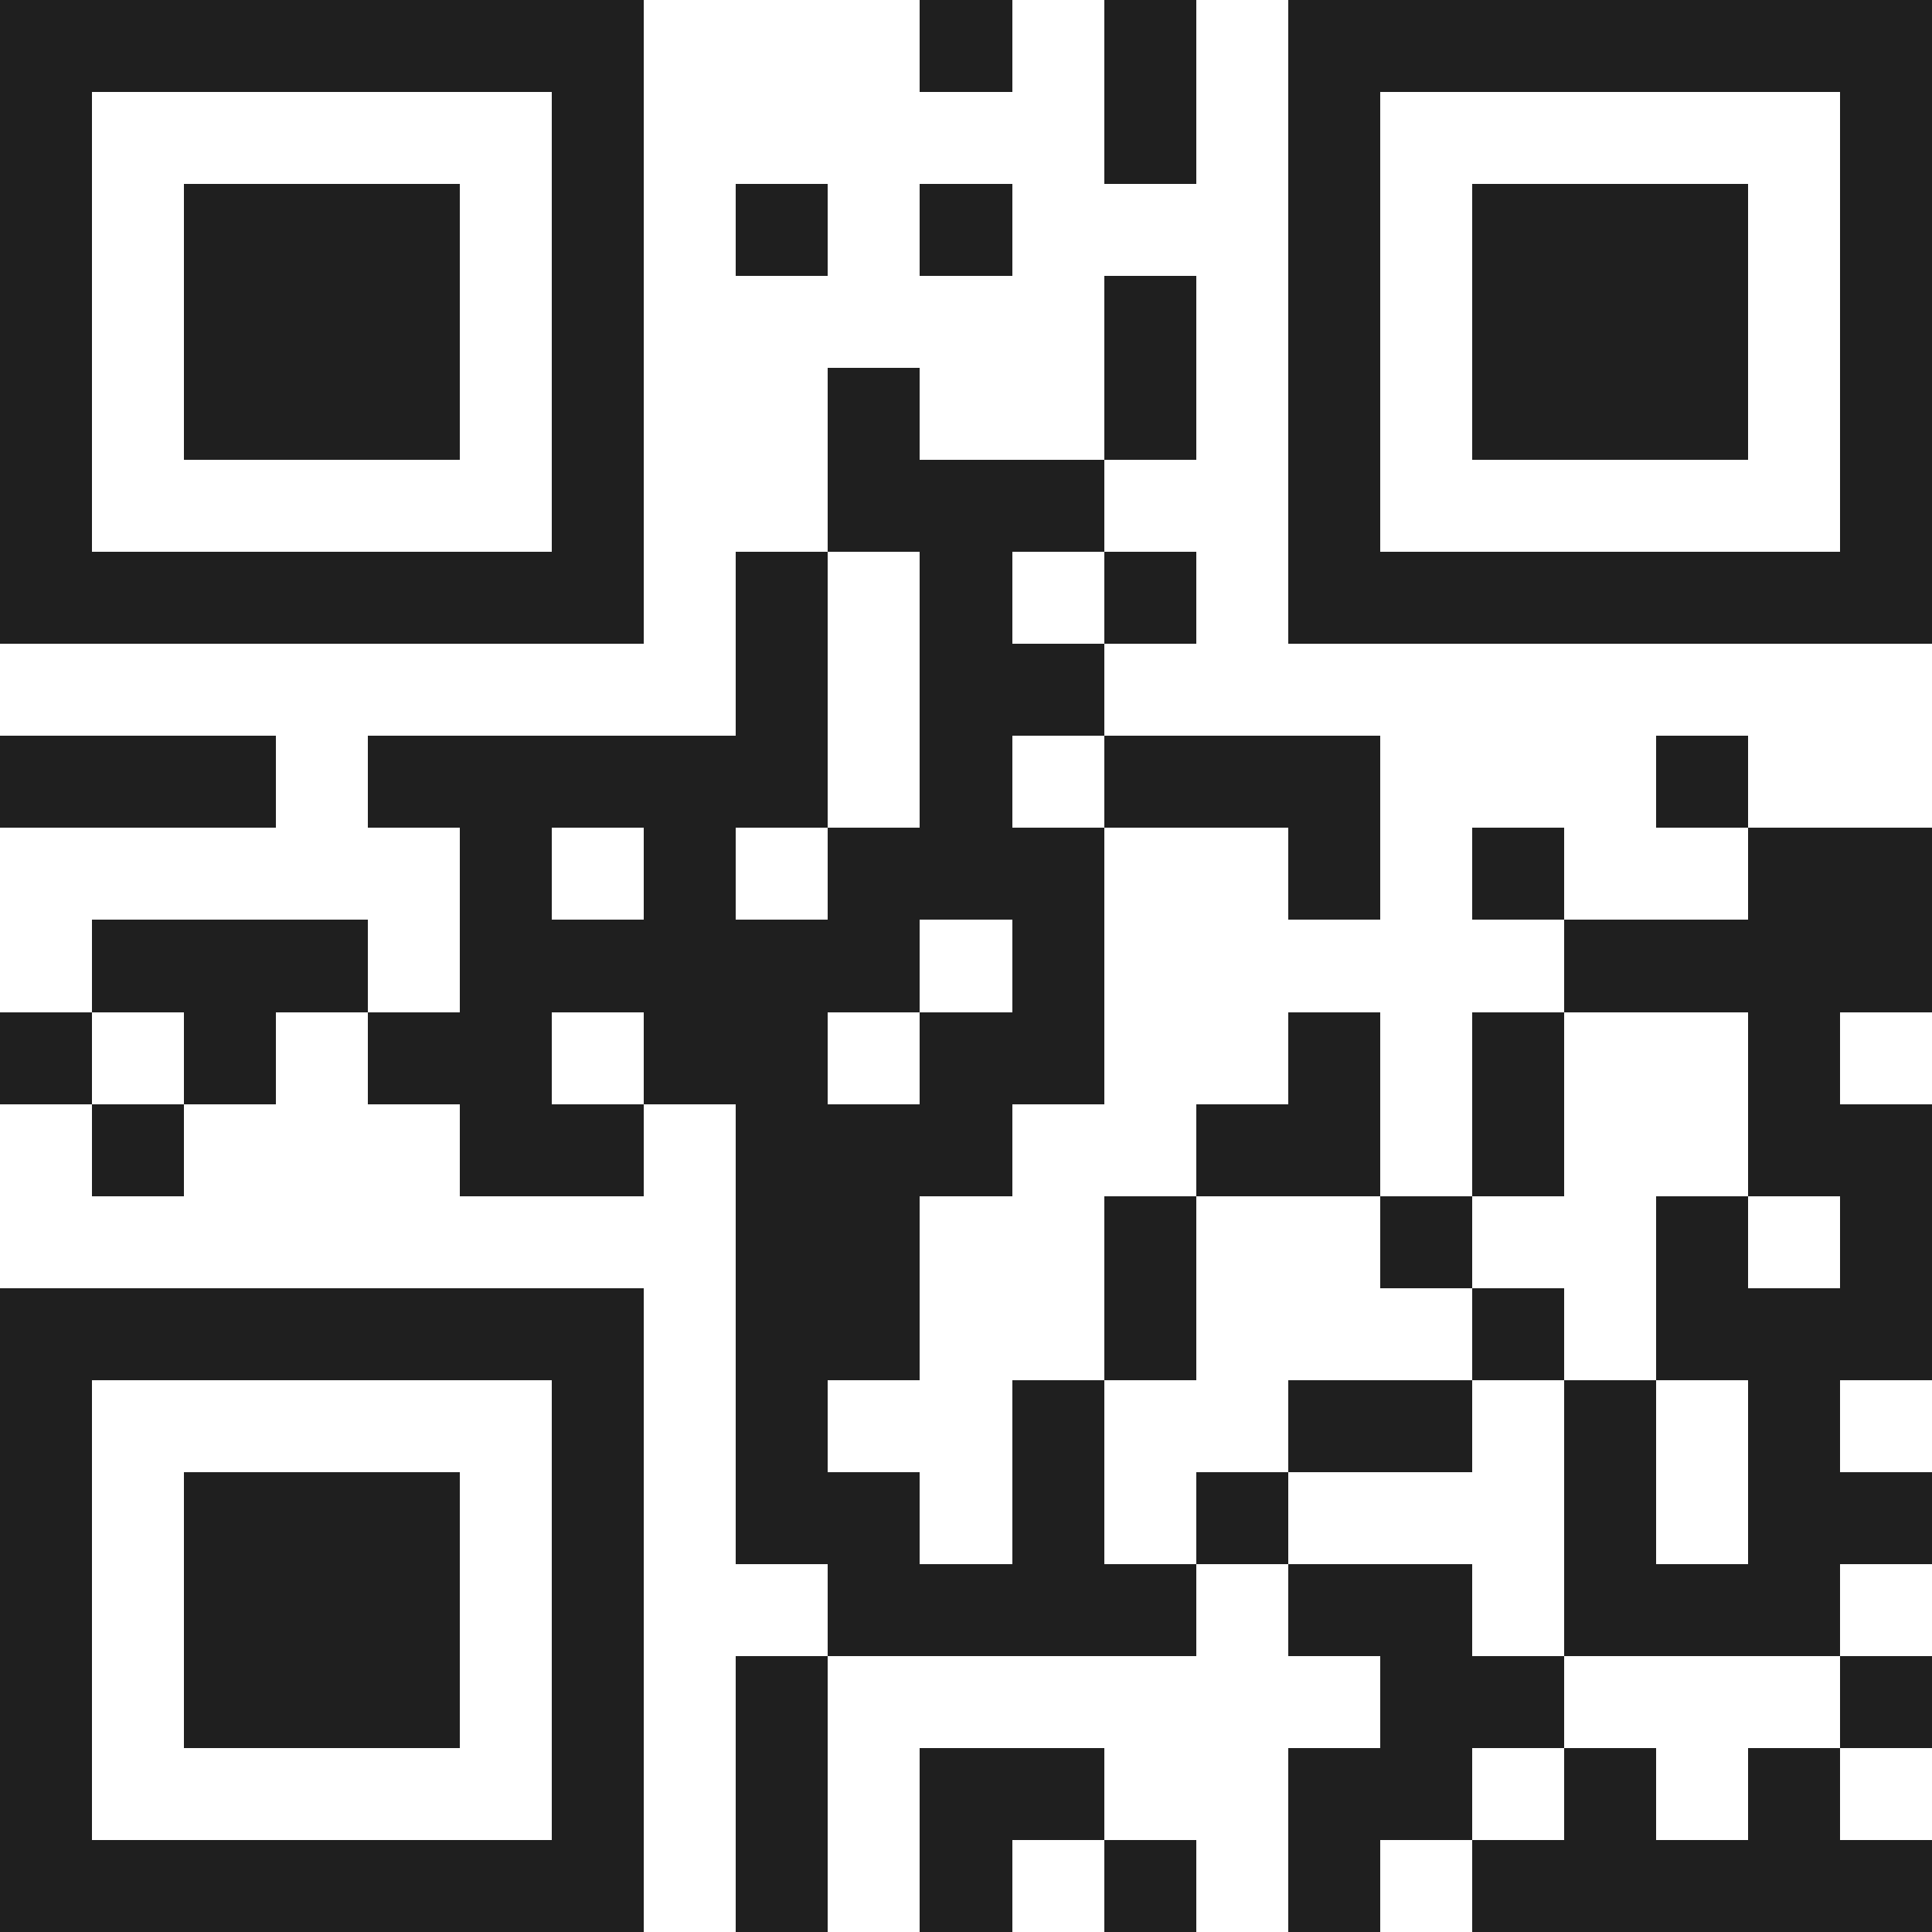 <svg xmlns="http://www.w3.org/2000/svg" viewBox="0 0 21 21" shape-rendering="crispEdges"><path fill="#ffffff" d="M0 0h21v21H0z"/><path stroke="#1f1f1f" d="M0 0.5h7m3 0h1m1 0h1m1 0h7M0 1.5h1m5 0h1m5 0h1m1 0h1m5 0h1M0 2.5h1m1 0h3m1 0h1m1 0h1m1 0h1m3 0h1m1 0h3m1 0h1M0 3.5h1m1 0h3m1 0h1m5 0h1m1 0h1m1 0h3m1 0h1M0 4.5h1m1 0h3m1 0h1m2 0h1m2 0h1m1 0h1m1 0h3m1 0h1M0 5.5h1m5 0h1m2 0h3m2 0h1m5 0h1M0 6.5h7m1 0h1m1 0h1m1 0h1m1 0h7M8 7.5h1m1 0h2M0 8.5h3m1 0h5m1 0h1m1 0h3m3 0h1M5 9.5h1m1 0h1m1 0h3m2 0h1m1 0h1m2 0h2M1 10.5h3m1 0h5m1 0h1m5 0h4M0 11.5h1m1 0h1m1 0h2m1 0h2m1 0h2m2 0h1m1 0h1m2 0h1M1 12.5h1m3 0h2m1 0h3m2 0h2m1 0h1m2 0h2M8 13.5h2m2 0h1m2 0h1m2 0h1m1 0h1M0 14.5h7m1 0h2m2 0h1m3 0h1m1 0h3M0 15.5h1m5 0h1m1 0h1m2 0h1m2 0h2m1 0h1m1 0h1M0 16.5h1m1 0h3m1 0h1m1 0h2m1 0h1m1 0h1m3 0h1m1 0h2M0 17.5h1m1 0h3m1 0h1m2 0h4m1 0h2m1 0h3M0 18.5h1m1 0h3m1 0h1m1 0h1m6 0h2m3 0h1M0 19.5h1m5 0h1m1 0h1m1 0h2m2 0h2m1 0h1m1 0h1M0 20.5h7m1 0h1m1 0h1m1 0h1m1 0h1m1 0h5"/></svg>
